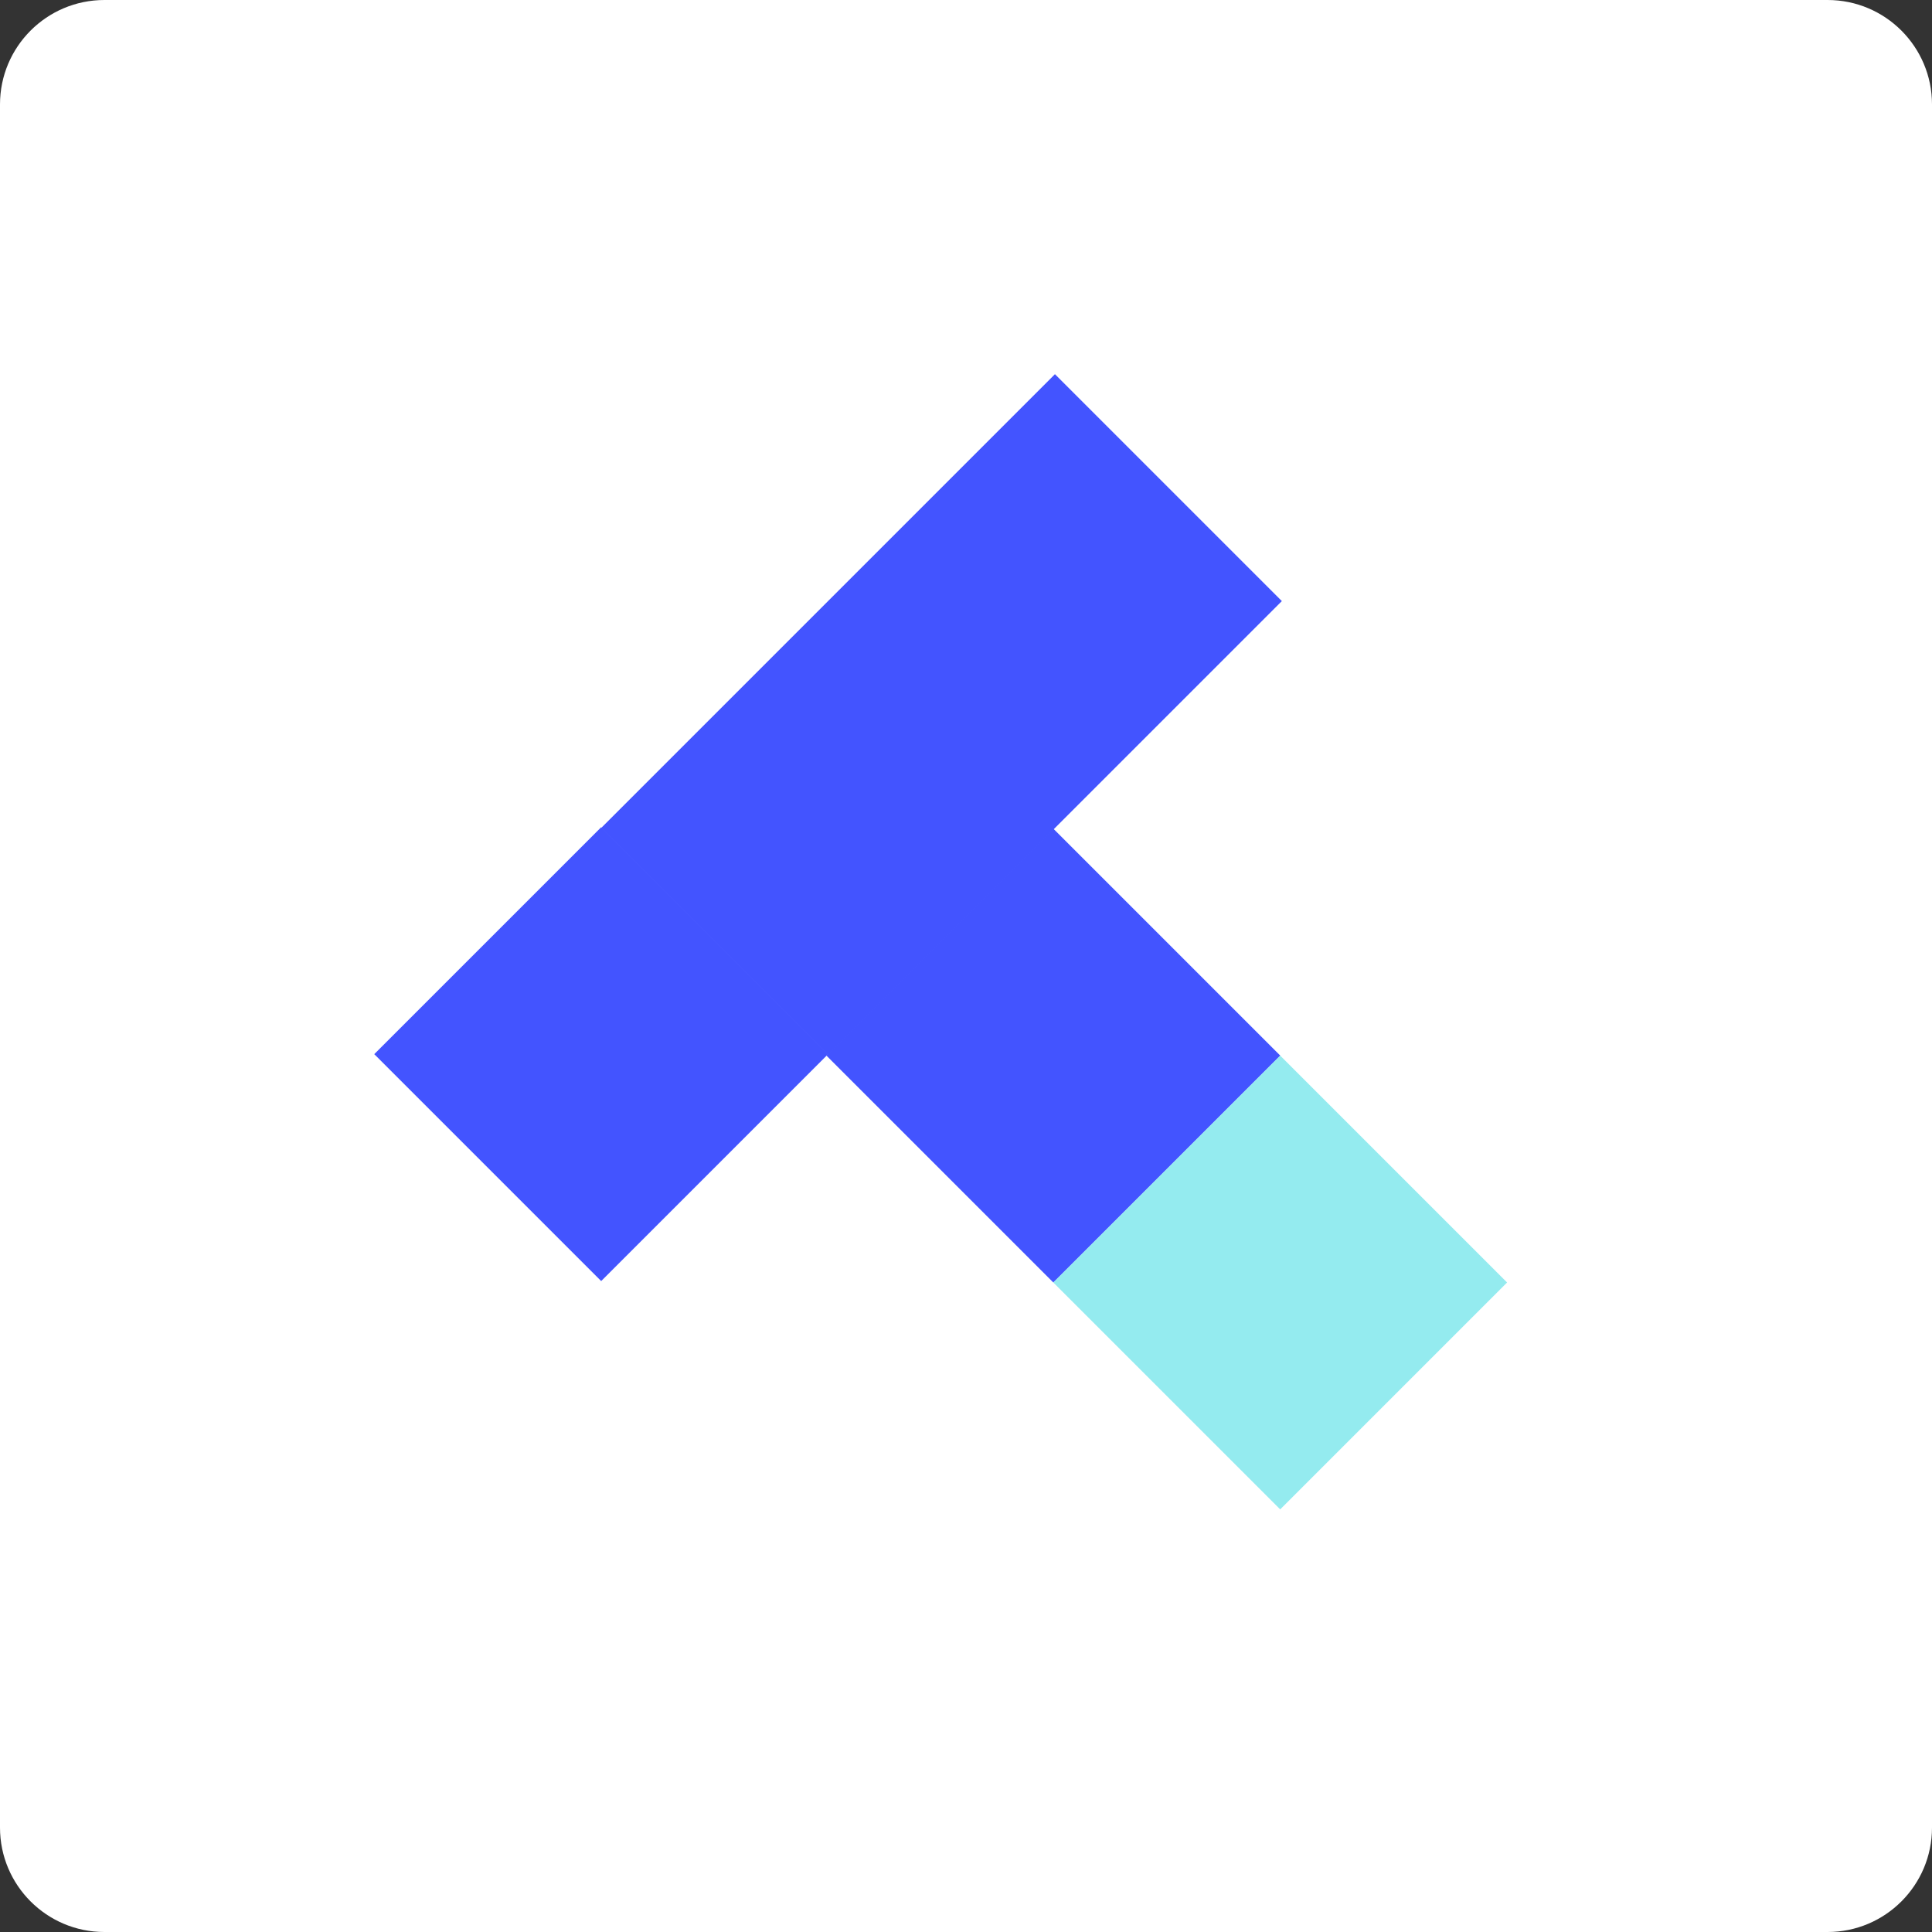 <svg xmlns="http://www.w3.org/2000/svg" width="370" height="370" viewBox="0 0 370 370" fill="none"><rect x="0" y="0" width="370" height="370" fill="#333333" stroke="none"/><path d="M0 20C0 8.954 8.954 0 20 0H350C361.046 0 370 8.954 370 20V350C370 361.046 361.046 370 350 370H20C8.954 370 0 361.046 0 350V20Z" fill="white"></path><rect x="201.724" y="158.7" width="61.458" height="61.458" transform="rotate(45 201.724 158.7)" fill="#4354FF"></rect><rect width="61.458" height="61.458" transform="matrix(0.707 0.707 0.707 -0.707 201.724 245.613)" fill="#94EBEF"></rect><rect x="158.587" y="202.02" width="61.458" height="122.9" transform="rotate(-135 158.587 202.02)" fill="#4354FF"></rect><rect x="115.132" y="245.34" width="61.458" height="61.458" transform="rotate(-135 115.132 245.34)" fill="#4354FF"></rect></svg>